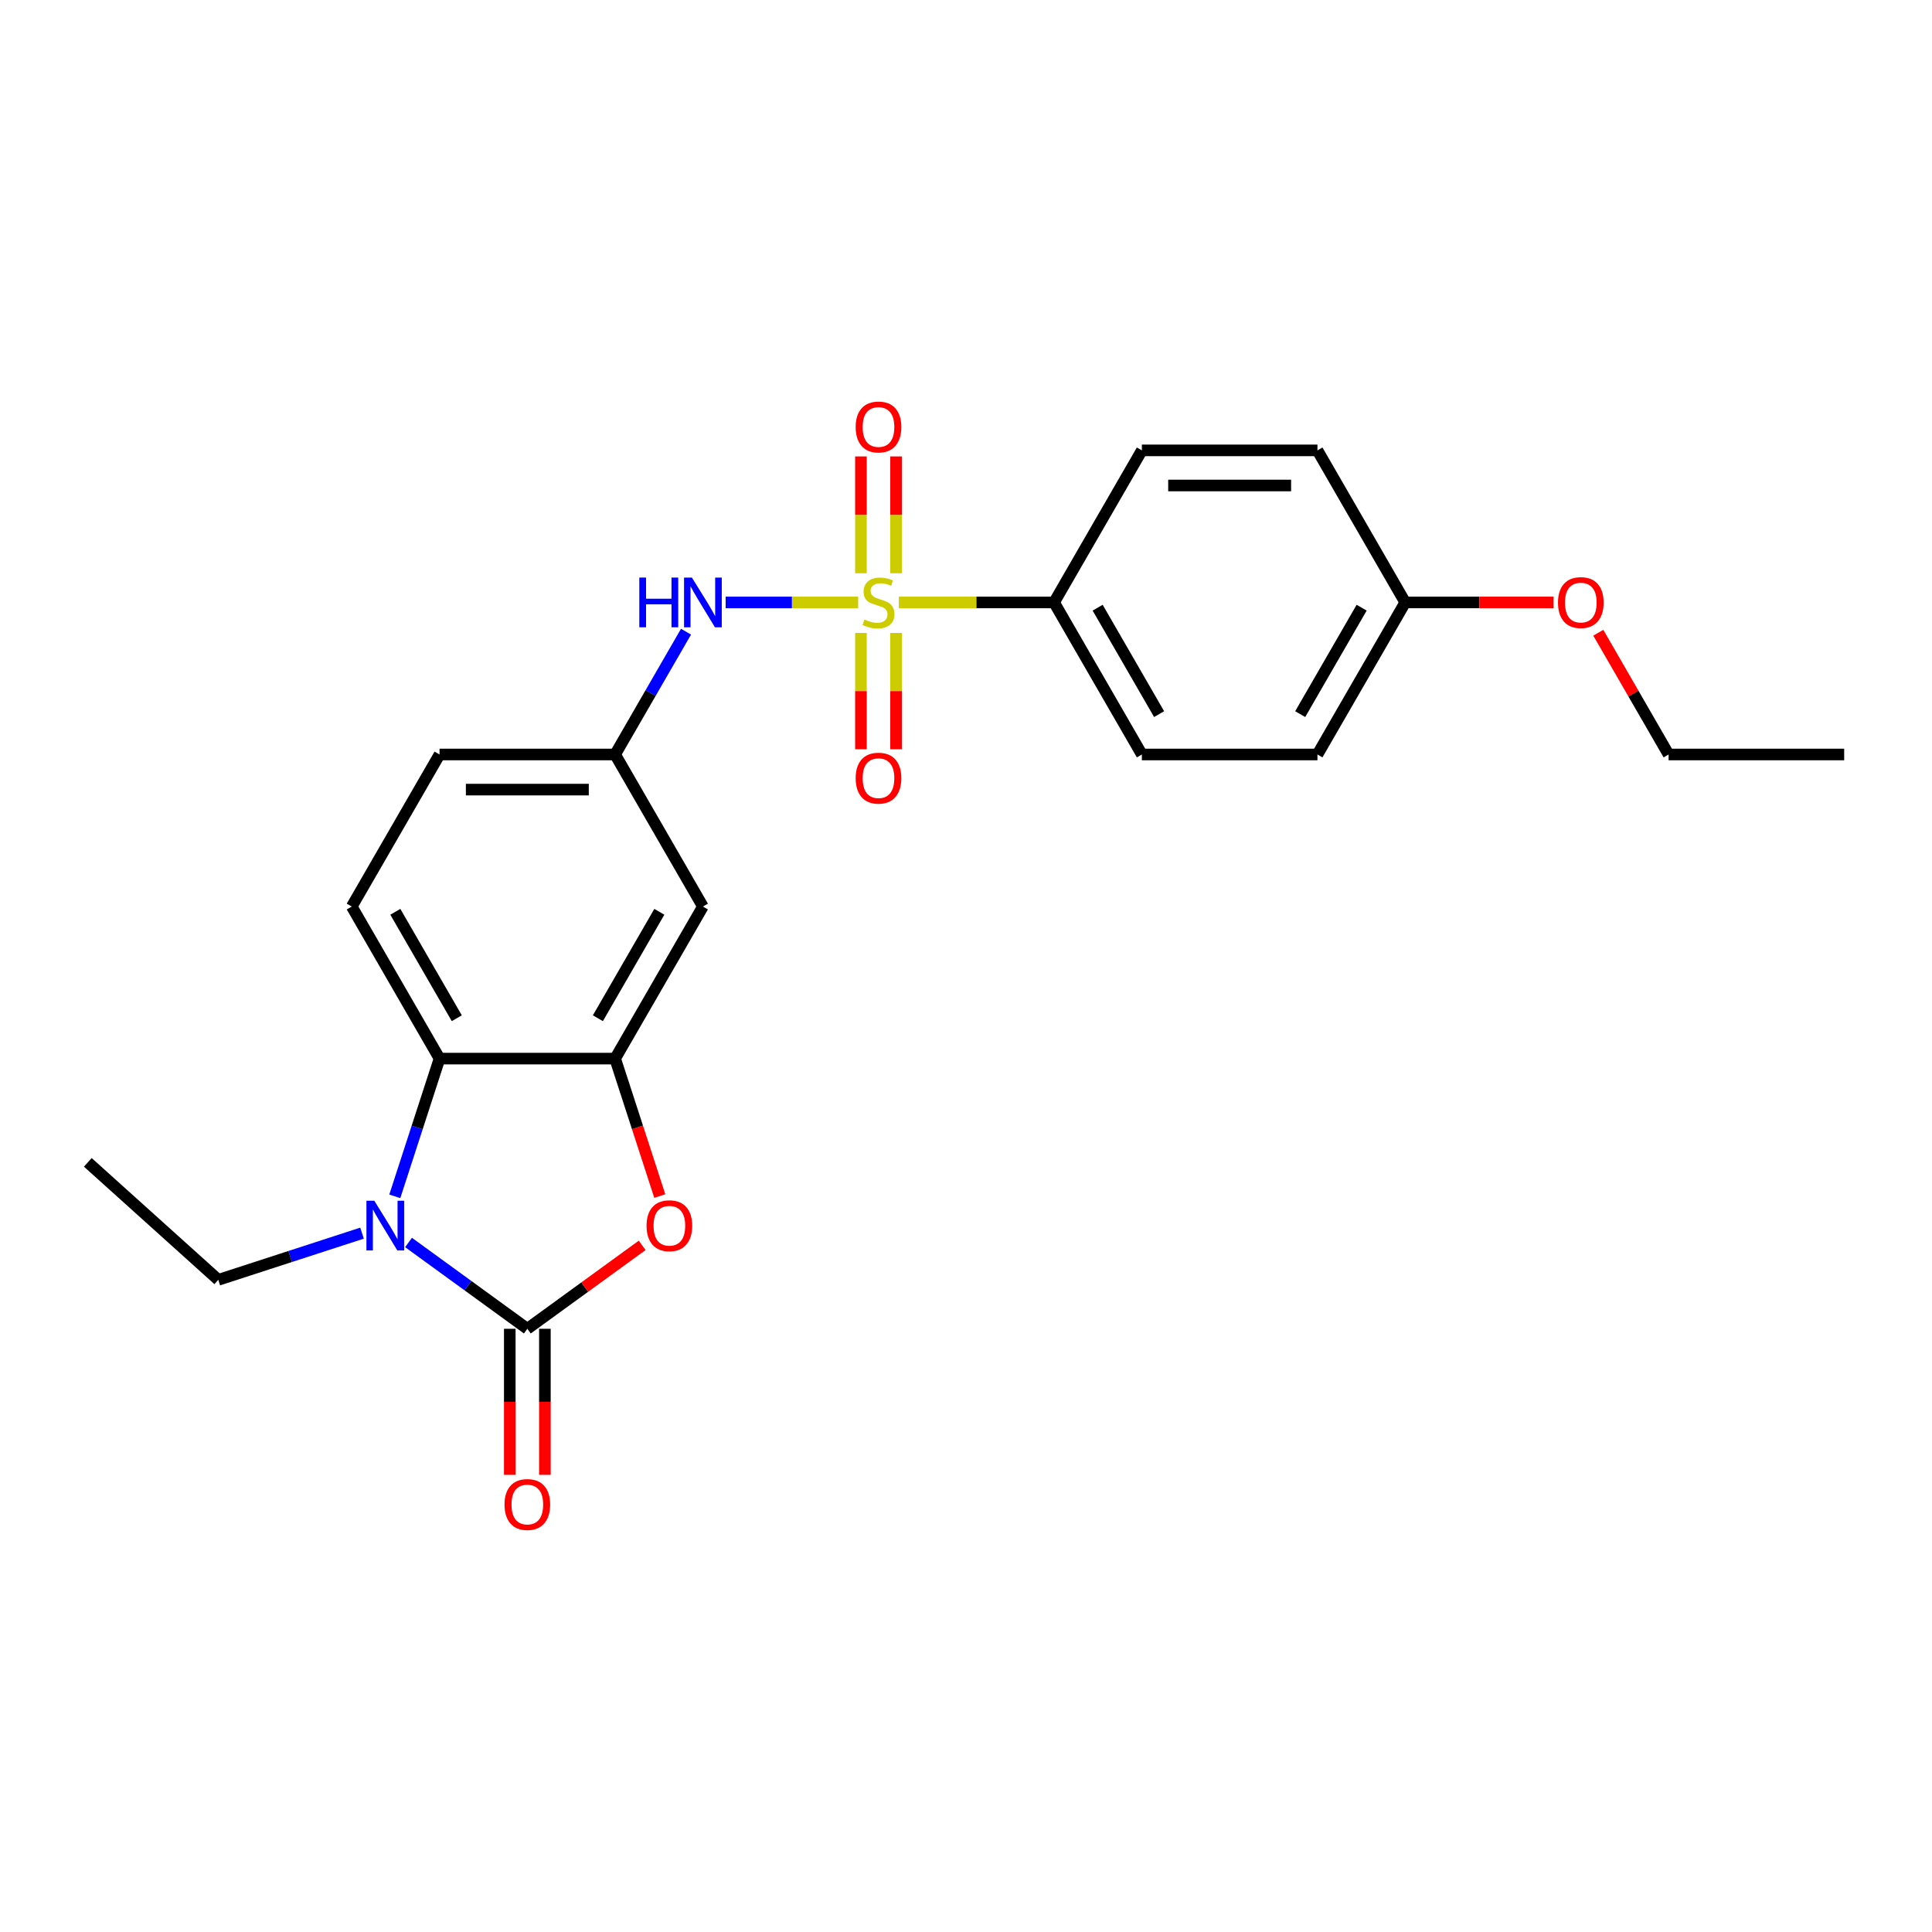 <?xml version='1.0' encoding='iso-8859-1'?>
<svg version='1.1' baseProfile='full'
              xmlns='http://www.w3.org/2000/svg'
                      xmlns:rdkit='http://www.rdkit.org/xml'
                      xmlns:xlink='http://www.w3.org/1999/xlink'
                  xml:space='preserve'
width='1000px' height='1000px' viewBox='0 0 1000 1000'>
<!-- END OF HEADER -->
<rect style='opacity:1.0;fill:#FFFFFF;stroke:none' width='1000' height='1000' x='0' y='0'> </rect>
<path class='bond-5' d='M 444.182,311.819 L 409.889,311.819' style='fill:none;fill-rule:evenodd;stroke:#CCCC00;stroke-width:6px;stroke-linecap:butt;stroke-linejoin:miter;stroke-opacity:1' />
<path class='bond-5' d='M 409.889,311.819 L 375.596,311.819' style='fill:none;fill-rule:evenodd;stroke:#0000FF;stroke-width:6px;stroke-linecap:butt;stroke-linejoin:miter;stroke-opacity:1' />
<path class='bond-6' d='M 465.23,311.819 L 505.408,311.819' style='fill:none;fill-rule:evenodd;stroke:#CCCC00;stroke-width:6px;stroke-linecap:butt;stroke-linejoin:miter;stroke-opacity:1' />
<path class='bond-6' d='M 505.408,311.819 L 545.586,311.819' style='fill:none;fill-rule:evenodd;stroke:#000000;stroke-width:6px;stroke-linecap:butt;stroke-linejoin:miter;stroke-opacity:1' />
<path class='bond-8' d='M 445.618,327.614 L 445.618,357.711' style='fill:none;fill-rule:evenodd;stroke:#CCCC00;stroke-width:6px;stroke-linecap:butt;stroke-linejoin:miter;stroke-opacity:1' />
<path class='bond-8' d='M 445.618,357.711 L 445.618,387.808' style='fill:none;fill-rule:evenodd;stroke:#FF0000;stroke-width:6px;stroke-linecap:butt;stroke-linejoin:miter;stroke-opacity:1' />
<path class='bond-8' d='M 463.794,327.614 L 463.794,357.711' style='fill:none;fill-rule:evenodd;stroke:#CCCC00;stroke-width:6px;stroke-linecap:butt;stroke-linejoin:miter;stroke-opacity:1' />
<path class='bond-8' d='M 463.794,357.711 L 463.794,387.808' style='fill:none;fill-rule:evenodd;stroke:#FF0000;stroke-width:6px;stroke-linecap:butt;stroke-linejoin:miter;stroke-opacity:1' />
<path class='bond-9' d='M 463.794,296.715 L 463.794,266.481' style='fill:none;fill-rule:evenodd;stroke:#CCCC00;stroke-width:6px;stroke-linecap:butt;stroke-linejoin:miter;stroke-opacity:1' />
<path class='bond-9' d='M 463.794,266.481 L 463.794,236.247' style='fill:none;fill-rule:evenodd;stroke:#FF0000;stroke-width:6px;stroke-linecap:butt;stroke-linejoin:miter;stroke-opacity:1' />
<path class='bond-9' d='M 445.618,296.715 L 445.618,266.481' style='fill:none;fill-rule:evenodd;stroke:#CCCC00;stroke-width:6px;stroke-linecap:butt;stroke-linejoin:miter;stroke-opacity:1' />
<path class='bond-9' d='M 445.618,266.481 L 445.618,236.247' style='fill:none;fill-rule:evenodd;stroke:#FF0000;stroke-width:6px;stroke-linecap:butt;stroke-linejoin:miter;stroke-opacity:1' />
<path class='bond-0' d='M 272.947,687.781 L 302.665,666.19' style='fill:none;fill-rule:evenodd;stroke:#000000;stroke-width:6px;stroke-linecap:butt;stroke-linejoin:miter;stroke-opacity:1' />
<path class='bond-0' d='M 302.665,666.19 L 332.384,644.598' style='fill:none;fill-rule:evenodd;stroke:#FF0000;stroke-width:6px;stroke-linecap:butt;stroke-linejoin:miter;stroke-opacity:1' />
<path class='bond-11' d='M 263.859,687.781 L 263.859,725.578' style='fill:none;fill-rule:evenodd;stroke:#000000;stroke-width:6px;stroke-linecap:butt;stroke-linejoin:miter;stroke-opacity:1' />
<path class='bond-11' d='M 263.859,725.578 L 263.859,763.375' style='fill:none;fill-rule:evenodd;stroke:#FF0000;stroke-width:6px;stroke-linecap:butt;stroke-linejoin:miter;stroke-opacity:1' />
<path class='bond-11' d='M 282.035,687.781 L 282.035,725.578' style='fill:none;fill-rule:evenodd;stroke:#000000;stroke-width:6px;stroke-linecap:butt;stroke-linejoin:miter;stroke-opacity:1' />
<path class='bond-11' d='M 282.035,725.578 L 282.035,763.375' style='fill:none;fill-rule:evenodd;stroke:#FF0000;stroke-width:6px;stroke-linecap:butt;stroke-linejoin:miter;stroke-opacity:1' />
<path class='bond-26' d='M 272.947,687.781 L 242.201,665.443' style='fill:none;fill-rule:evenodd;stroke:#000000;stroke-width:6px;stroke-linecap:butt;stroke-linejoin:miter;stroke-opacity:1' />
<path class='bond-26' d='M 242.201,665.443 L 211.456,643.106' style='fill:none;fill-rule:evenodd;stroke:#0000FF;stroke-width:6px;stroke-linecap:butt;stroke-linejoin:miter;stroke-opacity:1' />
<path class='bond-1' d='M 204.343,619.223 L 215.925,583.577' style='fill:none;fill-rule:evenodd;stroke:#0000FF;stroke-width:6px;stroke-linecap:butt;stroke-linejoin:miter;stroke-opacity:1' />
<path class='bond-1' d='M 215.925,583.577 L 227.507,547.932' style='fill:none;fill-rule:evenodd;stroke:#000000;stroke-width:6px;stroke-linecap:butt;stroke-linejoin:miter;stroke-opacity:1' />
<path class='bond-16' d='M 187.391,638.273 L 150.191,650.36' style='fill:none;fill-rule:evenodd;stroke:#0000FF;stroke-width:6px;stroke-linecap:butt;stroke-linejoin:miter;stroke-opacity:1' />
<path class='bond-16' d='M 150.191,650.36 L 112.991,662.447' style='fill:none;fill-rule:evenodd;stroke:#000000;stroke-width:6px;stroke-linecap:butt;stroke-linejoin:miter;stroke-opacity:1' />
<path class='bond-2' d='M 341.503,619.077 L 329.945,583.505' style='fill:none;fill-rule:evenodd;stroke:#FF0000;stroke-width:6px;stroke-linecap:butt;stroke-linejoin:miter;stroke-opacity:1' />
<path class='bond-2' d='M 329.945,583.505 L 318.387,547.932' style='fill:none;fill-rule:evenodd;stroke:#000000;stroke-width:6px;stroke-linecap:butt;stroke-linejoin:miter;stroke-opacity:1' />
<path class='bond-3' d='M 318.387,547.932 L 363.826,469.227' style='fill:none;fill-rule:evenodd;stroke:#000000;stroke-width:6px;stroke-linecap:butt;stroke-linejoin:miter;stroke-opacity:1' />
<path class='bond-3' d='M 309.462,527.038 L 341.27,471.945' style='fill:none;fill-rule:evenodd;stroke:#000000;stroke-width:6px;stroke-linecap:butt;stroke-linejoin:miter;stroke-opacity:1' />
<path class='bond-25' d='M 318.387,547.932 L 227.507,547.932' style='fill:none;fill-rule:evenodd;stroke:#000000;stroke-width:6px;stroke-linecap:butt;stroke-linejoin:miter;stroke-opacity:1' />
<path class='bond-4' d='M 227.507,547.932 L 182.067,469.227' style='fill:none;fill-rule:evenodd;stroke:#000000;stroke-width:6px;stroke-linecap:butt;stroke-linejoin:miter;stroke-opacity:1' />
<path class='bond-4' d='M 236.432,527.038 L 204.624,471.945' style='fill:none;fill-rule:evenodd;stroke:#000000;stroke-width:6px;stroke-linecap:butt;stroke-linejoin:miter;stroke-opacity:1' />
<path class='bond-12' d='M 355.085,326.959 L 336.736,358.741' style='fill:none;fill-rule:evenodd;stroke:#0000FF;stroke-width:6px;stroke-linecap:butt;stroke-linejoin:miter;stroke-opacity:1' />
<path class='bond-12' d='M 336.736,358.741 L 318.387,390.523' style='fill:none;fill-rule:evenodd;stroke:#000000;stroke-width:6px;stroke-linecap:butt;stroke-linejoin:miter;stroke-opacity:1' />
<path class='bond-13' d='M 545.586,311.819 L 591.026,390.523' style='fill:none;fill-rule:evenodd;stroke:#000000;stroke-width:6px;stroke-linecap:butt;stroke-linejoin:miter;stroke-opacity:1' />
<path class='bond-13' d='M 568.143,314.536 L 599.951,369.629' style='fill:none;fill-rule:evenodd;stroke:#000000;stroke-width:6px;stroke-linecap:butt;stroke-linejoin:miter;stroke-opacity:1' />
<path class='bond-14' d='M 545.586,311.819 L 591.026,233.115' style='fill:none;fill-rule:evenodd;stroke:#000000;stroke-width:6px;stroke-linecap:butt;stroke-linejoin:miter;stroke-opacity:1' />
<path class='bond-7' d='M 363.826,469.227 L 318.387,390.523' style='fill:none;fill-rule:evenodd;stroke:#000000;stroke-width:6px;stroke-linecap:butt;stroke-linejoin:miter;stroke-opacity:1' />
<path class='bond-10' d='M 182.067,469.227 L 227.507,390.523' style='fill:none;fill-rule:evenodd;stroke:#000000;stroke-width:6px;stroke-linecap:butt;stroke-linejoin:miter;stroke-opacity:1' />
<path class='bond-15' d='M 318.387,390.523 L 227.507,390.523' style='fill:none;fill-rule:evenodd;stroke:#000000;stroke-width:6px;stroke-linecap:butt;stroke-linejoin:miter;stroke-opacity:1' />
<path class='bond-15' d='M 304.755,408.699 L 241.139,408.699' style='fill:none;fill-rule:evenodd;stroke:#000000;stroke-width:6px;stroke-linecap:butt;stroke-linejoin:miter;stroke-opacity:1' />
<path class='bond-19' d='M 591.026,390.523 L 681.906,390.523' style='fill:none;fill-rule:evenodd;stroke:#000000;stroke-width:6px;stroke-linecap:butt;stroke-linejoin:miter;stroke-opacity:1' />
<path class='bond-18' d='M 591.026,233.115 L 681.906,233.115' style='fill:none;fill-rule:evenodd;stroke:#000000;stroke-width:6px;stroke-linecap:butt;stroke-linejoin:miter;stroke-opacity:1' />
<path class='bond-18' d='M 604.658,251.291 L 668.274,251.291' style='fill:none;fill-rule:evenodd;stroke:#000000;stroke-width:6px;stroke-linecap:butt;stroke-linejoin:miter;stroke-opacity:1' />
<path class='bond-22' d='M 112.991,662.447 L 45.455,601.636' style='fill:none;fill-rule:evenodd;stroke:#000000;stroke-width:6px;stroke-linecap:butt;stroke-linejoin:miter;stroke-opacity:1' />
<path class='bond-17' d='M 727.346,311.819 L 681.906,233.115' style='fill:none;fill-rule:evenodd;stroke:#000000;stroke-width:6px;stroke-linecap:butt;stroke-linejoin:miter;stroke-opacity:1' />
<path class='bond-20' d='M 727.346,311.819 L 765.743,311.819' style='fill:none;fill-rule:evenodd;stroke:#000000;stroke-width:6px;stroke-linecap:butt;stroke-linejoin:miter;stroke-opacity:1' />
<path class='bond-20' d='M 765.743,311.819 L 804.139,311.819' style='fill:none;fill-rule:evenodd;stroke:#FF0000;stroke-width:6px;stroke-linecap:butt;stroke-linejoin:miter;stroke-opacity:1' />
<path class='bond-24' d='M 727.346,311.819 L 681.906,390.523' style='fill:none;fill-rule:evenodd;stroke:#000000;stroke-width:6px;stroke-linecap:butt;stroke-linejoin:miter;stroke-opacity:1' />
<path class='bond-24' d='M 704.789,314.536 L 672.981,369.629' style='fill:none;fill-rule:evenodd;stroke:#000000;stroke-width:6px;stroke-linecap:butt;stroke-linejoin:miter;stroke-opacity:1' />
<path class='bond-21' d='M 827.282,327.505 L 845.474,359.014' style='fill:none;fill-rule:evenodd;stroke:#FF0000;stroke-width:6px;stroke-linecap:butt;stroke-linejoin:miter;stroke-opacity:1' />
<path class='bond-21' d='M 845.474,359.014 L 863.666,390.523' style='fill:none;fill-rule:evenodd;stroke:#000000;stroke-width:6px;stroke-linecap:butt;stroke-linejoin:miter;stroke-opacity:1' />
<path class='bond-23' d='M 863.666,390.523 L 954.545,390.523' style='fill:none;fill-rule:evenodd;stroke:#000000;stroke-width:6px;stroke-linecap:butt;stroke-linejoin:miter;stroke-opacity:1' />
<path  class='atom-0' d='M 447.436 320.652
Q 447.727 320.761, 448.926 321.27
Q 450.126 321.779, 451.435 322.106
Q 452.78 322.397, 454.088 322.397
Q 456.524 322.397, 457.942 321.234
Q 459.359 320.034, 459.359 317.962
Q 459.359 316.545, 458.632 315.672
Q 457.942 314.8, 456.851 314.327
Q 455.761 313.855, 453.943 313.309
Q 451.653 312.619, 450.271 311.964
Q 448.926 311.31, 447.945 309.929
Q 447 308.547, 447 306.221
Q 447 302.985, 449.181 300.986
Q 451.398 298.987, 455.761 298.987
Q 458.741 298.987, 462.122 300.404
L 461.286 303.203
Q 458.196 301.931, 455.87 301.931
Q 453.361 301.931, 451.98 302.985
Q 450.599 304.003, 450.635 305.784
Q 450.635 307.166, 451.326 308.002
Q 452.053 308.838, 453.07 309.311
Q 454.125 309.783, 455.87 310.328
Q 458.196 311.055, 459.577 311.782
Q 460.959 312.51, 461.94 314
Q 462.958 315.454, 462.958 317.962
Q 462.958 321.525, 460.559 323.451
Q 458.196 325.342, 454.234 325.342
Q 451.944 325.342, 450.199 324.833
Q 448.49 324.36, 446.454 323.524
L 447.436 320.652
' fill='#CCCC00'/>
<path  class='atom-2' d='M 193.734 621.495
L 202.168 635.127
Q 203.004 636.472, 204.349 638.907
Q 205.694 641.343, 205.767 641.488
L 205.767 621.495
L 209.184 621.495
L 209.184 647.232
L 205.658 647.232
L 196.606 632.328
Q 195.552 630.583, 194.425 628.584
Q 193.334 626.584, 193.007 625.966
L 193.007 647.232
L 189.663 647.232
L 189.663 621.495
L 193.734 621.495
' fill='#0000FF'/>
<path  class='atom-3' d='M 334.656 634.436
Q 334.656 628.256, 337.709 624.803
Q 340.763 621.349, 346.47 621.349
Q 352.177 621.349, 355.231 624.803
Q 358.284 628.256, 358.284 634.436
Q 358.284 640.689, 355.194 644.251
Q 352.105 647.777, 346.47 647.777
Q 340.799 647.777, 337.709 644.251
Q 334.656 640.725, 334.656 634.436
M 346.47 644.869
Q 350.396 644.869, 352.504 642.252
Q 354.649 639.598, 354.649 634.436
Q 354.649 629.383, 352.504 626.839
Q 350.396 624.258, 346.47 624.258
Q 342.544 624.258, 340.399 626.802
Q 338.291 629.347, 338.291 634.436
Q 338.291 639.634, 340.399 642.252
Q 342.544 644.869, 346.47 644.869
' fill='#FF0000'/>
<path  class='atom-6' d='M 330.91 298.95
L 334.4 298.95
L 334.4 309.892
L 347.559 309.892
L 347.559 298.95
L 351.049 298.95
L 351.049 324.687
L 347.559 324.687
L 347.559 312.8
L 334.4 312.8
L 334.4 324.687
L 330.91 324.687
L 330.91 298.95
' fill='#0000FF'/>
<path  class='atom-6' d='M 358.137 298.95
L 366.571 312.582
Q 367.407 313.927, 368.752 316.363
Q 370.097 318.798, 370.17 318.944
L 370.17 298.95
L 373.587 298.95
L 373.587 324.687
L 370.061 324.687
L 361.009 309.783
Q 359.955 308.038, 358.828 306.039
Q 357.738 304.04, 357.41 303.422
L 357.41 324.687
L 354.066 324.687
L 354.066 298.95
L 358.137 298.95
' fill='#0000FF'/>
<path  class='atom-9' d='M 442.892 402.771
Q 442.892 396.592, 445.946 393.138
Q 448.999 389.685, 454.706 389.685
Q 460.414 389.685, 463.467 393.138
Q 466.521 396.592, 466.521 402.771
Q 466.521 409.024, 463.431 412.586
Q 460.341 416.113, 454.706 416.113
Q 449.035 416.113, 445.946 412.586
Q 442.892 409.06, 442.892 402.771
M 454.706 413.204
Q 458.632 413.204, 460.741 410.587
Q 462.886 407.933, 462.886 402.771
Q 462.886 397.718, 460.741 395.174
Q 458.632 392.593, 454.706 392.593
Q 450.78 392.593, 448.636 395.137
Q 446.527 397.682, 446.527 402.771
Q 446.527 407.97, 448.636 410.587
Q 450.78 413.204, 454.706 413.204
' fill='#FF0000'/>
<path  class='atom-10' d='M 442.892 221.012
Q 442.892 214.832, 445.946 211.378
Q 448.999 207.925, 454.706 207.925
Q 460.414 207.925, 463.467 211.378
Q 466.521 214.832, 466.521 221.012
Q 466.521 227.264, 463.431 230.827
Q 460.341 234.353, 454.706 234.353
Q 449.035 234.353, 445.946 230.827
Q 442.892 227.301, 442.892 221.012
M 454.706 231.445
Q 458.632 231.445, 460.741 228.827
Q 462.886 226.174, 462.886 221.012
Q 462.886 215.959, 460.741 213.414
Q 458.632 210.833, 454.706 210.833
Q 450.78 210.833, 448.636 213.378
Q 446.527 215.922, 446.527 221.012
Q 446.527 226.21, 448.636 228.827
Q 450.78 231.445, 454.706 231.445
' fill='#FF0000'/>
<path  class='atom-12' d='M 261.132 778.734
Q 261.132 772.554, 264.186 769.101
Q 267.239 765.647, 272.947 765.647
Q 278.654 765.647, 281.707 769.101
Q 284.761 772.554, 284.761 778.734
Q 284.761 784.986, 281.671 788.549
Q 278.581 792.075, 272.947 792.075
Q 267.276 792.075, 264.186 788.549
Q 261.132 785.023, 261.132 778.734
M 272.947 789.167
Q 276.873 789.167, 278.981 786.55
Q 281.126 783.896, 281.126 778.734
Q 281.126 773.681, 278.981 771.136
Q 276.873 768.555, 272.947 768.555
Q 269.021 768.555, 266.876 771.1
Q 264.767 773.645, 264.767 778.734
Q 264.767 783.932, 266.876 786.55
Q 269.021 789.167, 272.947 789.167
' fill='#FF0000'/>
<path  class='atom-21' d='M 806.411 311.892
Q 806.411 305.712, 809.465 302.258
Q 812.518 298.805, 818.226 298.805
Q 823.933 298.805, 826.987 302.258
Q 830.04 305.712, 830.04 311.892
Q 830.04 318.144, 826.95 321.707
Q 823.86 325.233, 818.226 325.233
Q 812.555 325.233, 809.465 321.707
Q 806.411 318.18, 806.411 311.892
M 818.226 322.325
Q 822.152 322.325, 824.26 319.707
Q 826.405 317.054, 826.405 311.892
Q 826.405 306.839, 824.26 304.294
Q 822.152 301.713, 818.226 301.713
Q 814.3 301.713, 812.155 304.258
Q 810.047 306.802, 810.047 311.892
Q 810.047 317.09, 812.155 319.707
Q 814.3 322.325, 818.226 322.325
' fill='#FF0000'/>
</svg>
